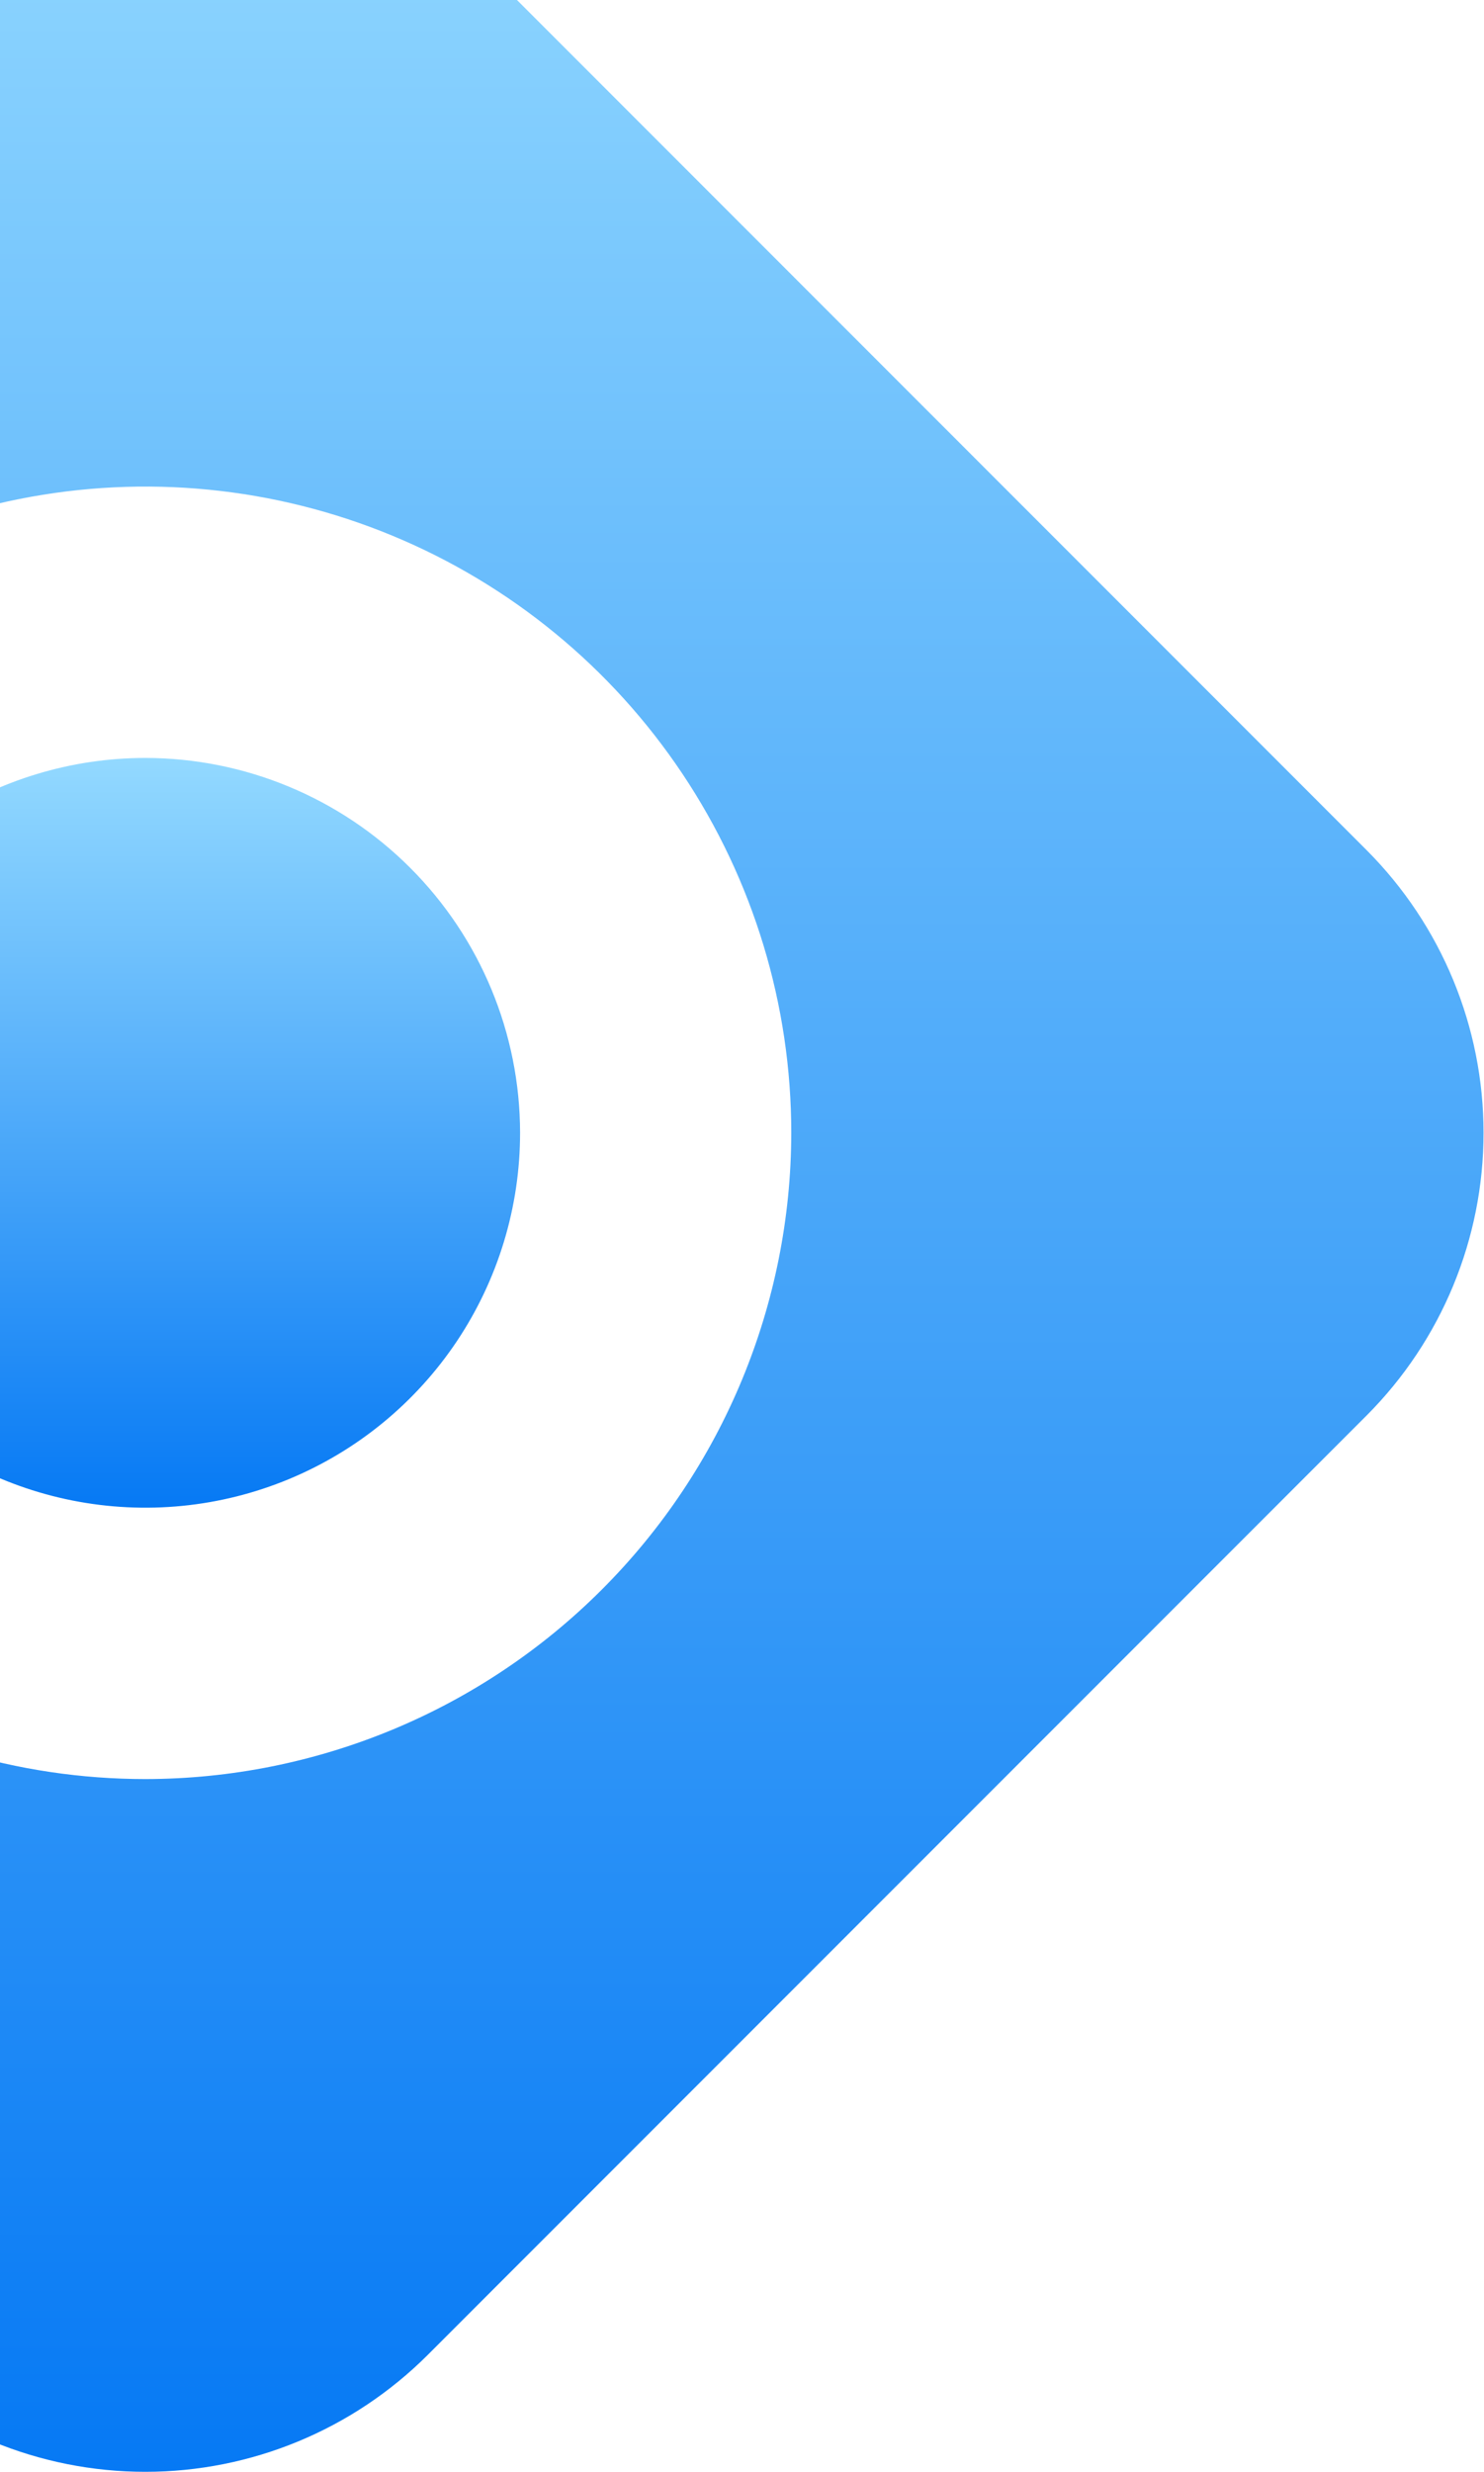 <svg width="194" height="323" viewBox="0 0 194 323" fill="none" xmlns="http://www.w3.org/2000/svg">
<g clip-path="url(#clip0_6781_16812)">
<path d="M178.664 111.082L55.92 -11.662C46.122 -21.444 32.843 -26.938 18.997 -26.938C5.152 -26.938 -8.127 -21.444 -17.926 -11.662L-140.67 111.082C-150.451 120.881 -155.945 134.16 -155.945 148.005C-155.945 161.85 -150.451 175.13 -140.67 184.928L-17.926 307.672C-8.127 317.454 5.152 322.948 18.997 322.948C32.843 322.948 46.122 317.454 55.92 307.672L178.664 184.928C188.446 175.13 193.94 161.85 193.94 148.005C193.94 134.16 188.446 120.881 178.664 111.082ZM18.997 232.439C2.298 232.437 -14.025 227.483 -27.909 218.205C-41.793 208.926 -52.613 195.738 -59.002 180.31C-65.391 164.881 -67.062 147.905 -63.803 131.527C-60.544 115.149 -52.502 100.105 -40.693 88.298C-28.884 76.491 -13.839 68.45 2.539 65.193C18.917 61.936 35.894 63.609 51.321 69.999C66.749 76.39 79.935 87.212 89.212 101.097C98.49 114.982 103.441 131.306 103.441 148.005C103.415 170.392 94.509 191.854 78.678 207.683C62.848 223.512 41.384 232.415 18.997 232.439Z" fill="url(#paint0_linear_6781_16812)"/>
<path d="M19.011 99.027C9.324 99.027 -0.145 101.9 -8.2 107.282C-16.254 112.663 -22.532 120.313 -26.239 129.262C-29.946 138.212 -30.916 148.059 -29.026 157.56C-27.136 167.061 -22.471 175.788 -15.621 182.638C-8.772 189.487 -0.045 194.152 9.456 196.042C18.957 197.932 28.805 196.962 37.754 193.255C46.704 189.548 54.353 183.27 59.735 175.216C65.116 167.161 67.989 157.692 67.989 148.005C67.976 135.02 62.811 122.569 53.629 113.387C44.447 104.205 31.997 99.041 19.011 99.027Z" fill="url(#paint1_linear_6781_16812)"/>
</g>
<defs>
<linearGradient id="paint0_linear_6781_16812" x1="18.997" y1="-26.938" x2="18.997" y2="322.948" gradientUnits="userSpaceOnUse">
<stop stop-color="#93D9FF"/>
<stop offset="1" stop-color="#0679F4"/>
</linearGradient>
<linearGradient id="paint1_linear_6781_16812" x1="19.011" y1="99.027" x2="19.011" y2="196.983" gradientUnits="userSpaceOnUse">
<stop stop-color="#93D9FF"/>
<stop offset="1" stop-color="#0679F4"/>
</linearGradient>
<clipPath id="clip0_6781_16812">
<rect width="350" height="350" fill="white" transform="translate(-156 -27)"/>
</clipPath>
</defs>
</svg>
